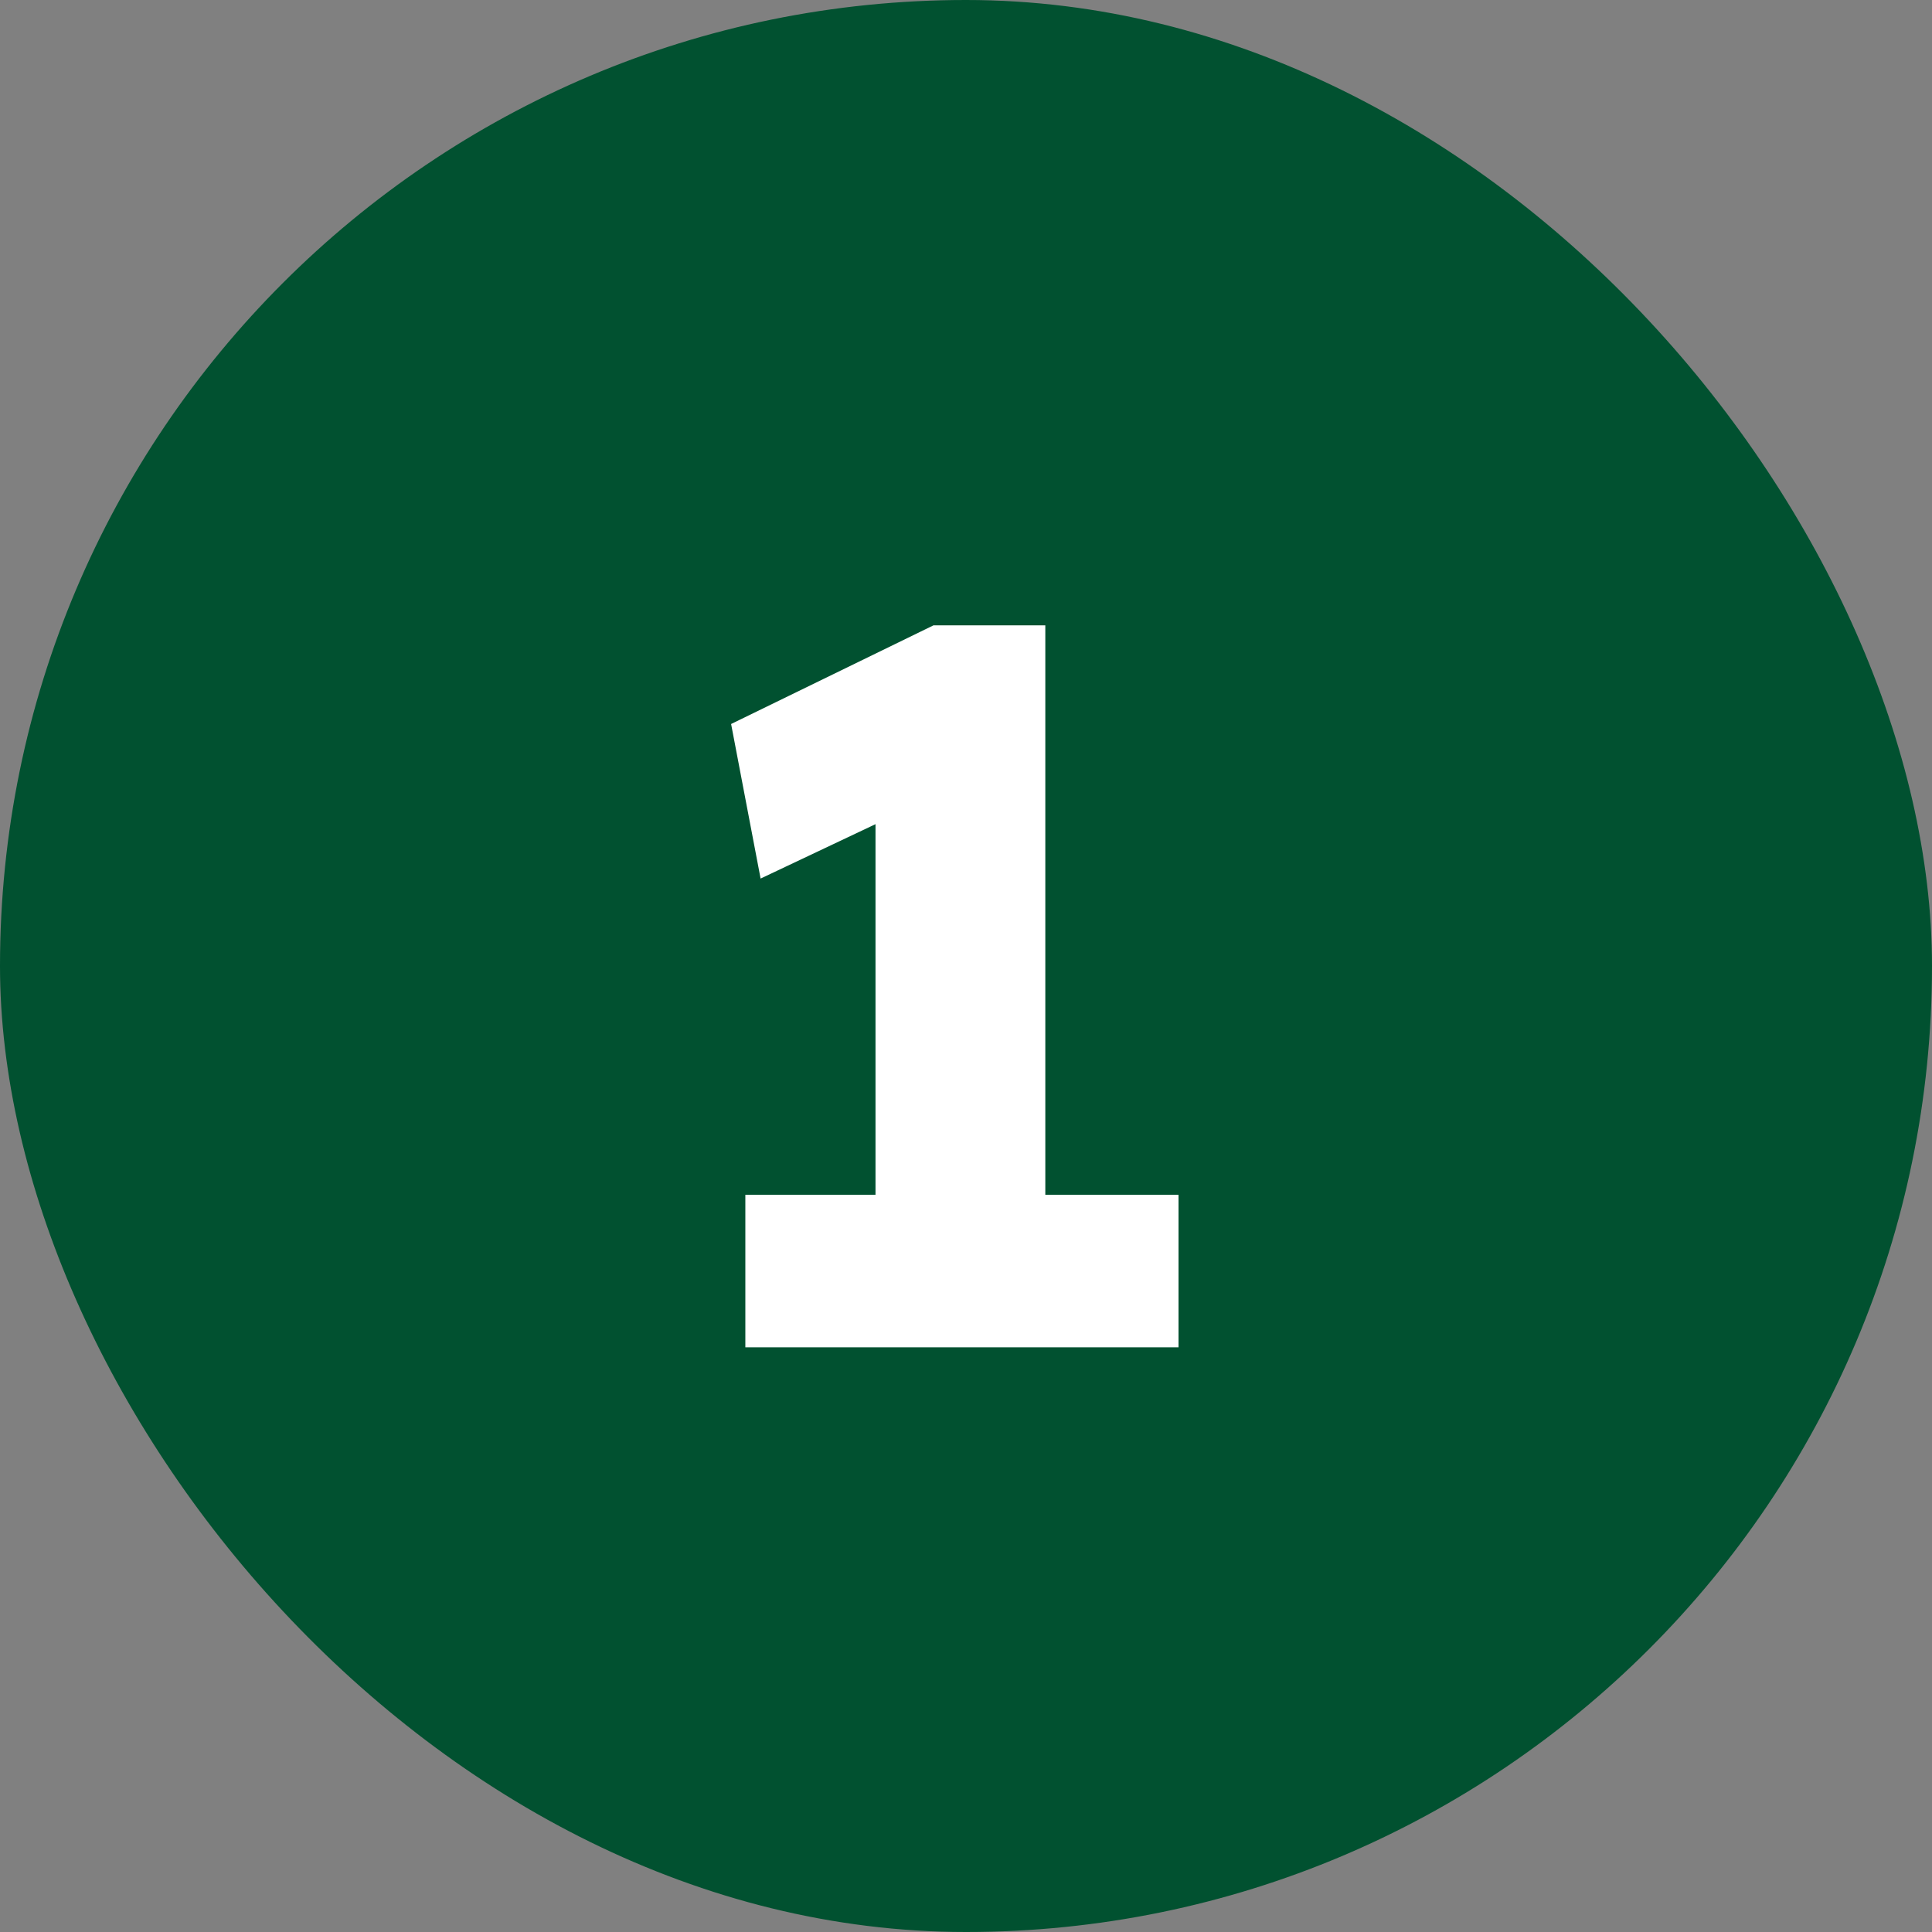 <?xml version="1.0" encoding="UTF-8"?>
<svg xmlns="http://www.w3.org/2000/svg" width="38" height="38" viewBox="0 0 38 38" fill="none">
  <rect x="0" y="0" width="38" height="38" fill="#808080" stroke="none"/>
  <rect width="38" height="38" rx="19" fill="#015130"></rect>
  <path d="M17.22 25.52V14.16L17.96 15.86L14.96 17.28L14.38 14.24L18.36 12.3H20.56V25.52H17.22ZM14.66 26.5V23.5H23.18V26.5H14.66Z" fill="white"></path>
</svg>
